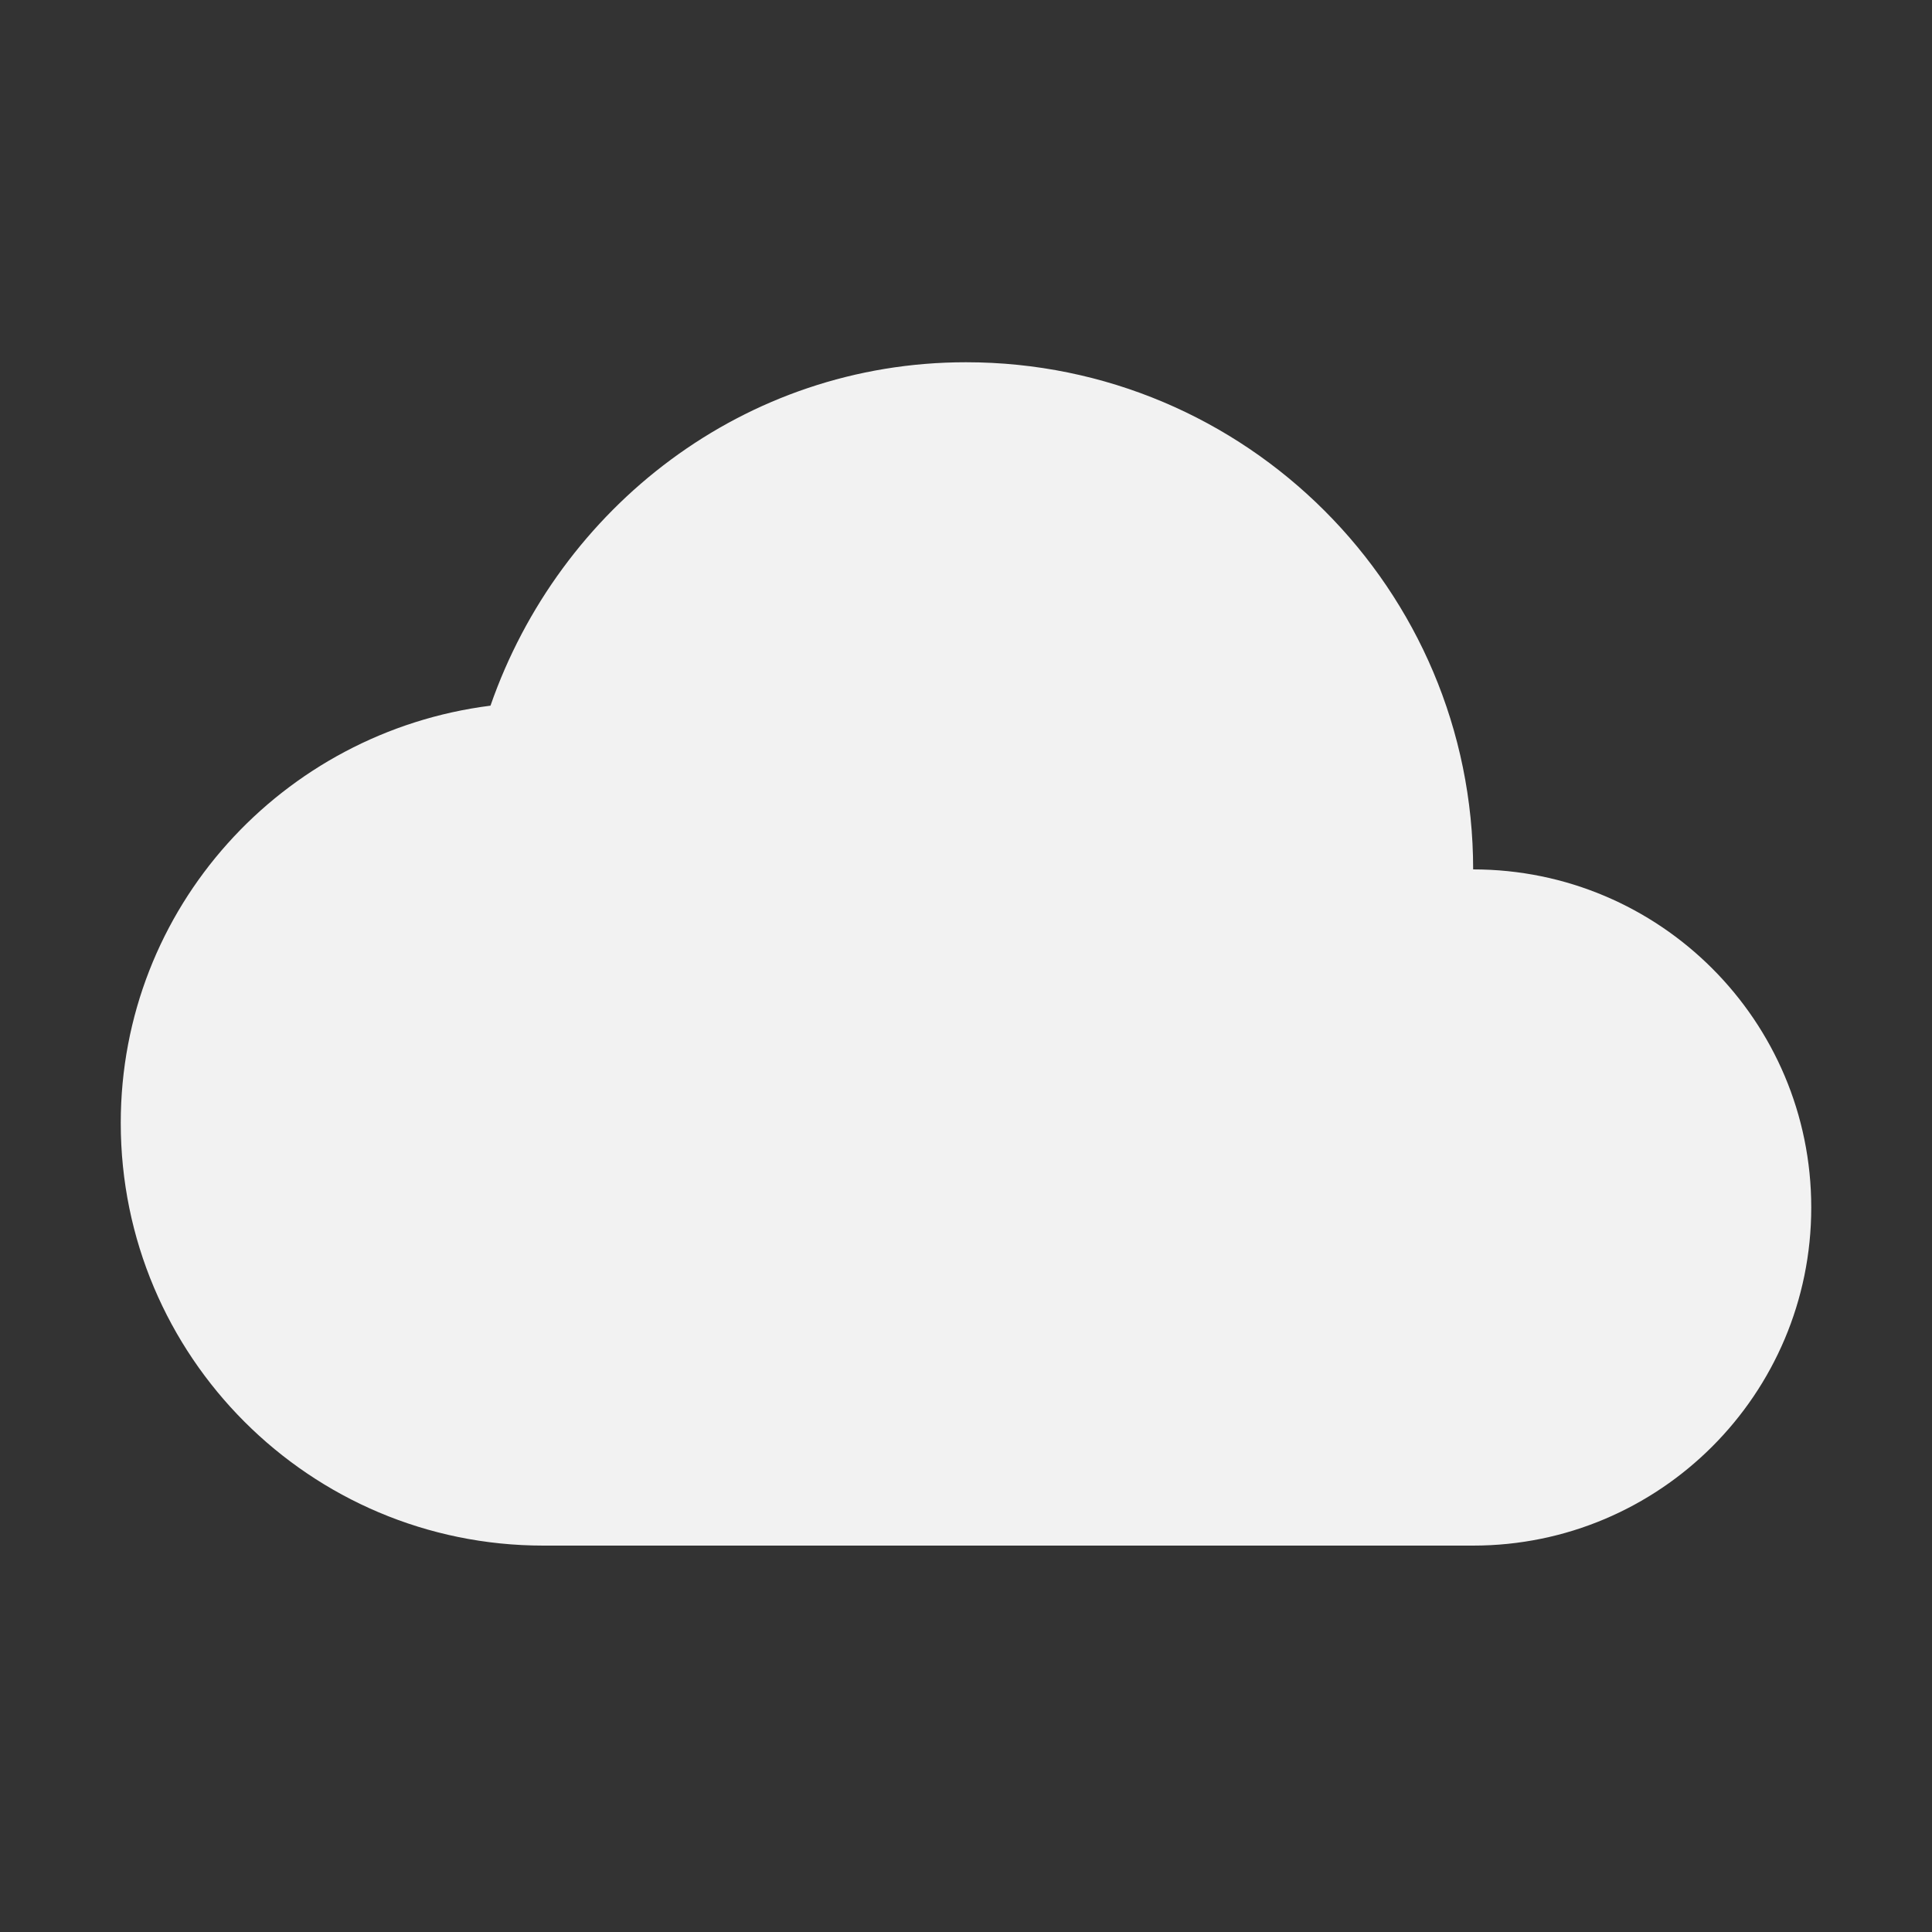 <svg width="16" height="16" version="1.1" xmlns="http://www.w3.org/2000/svg">
 <rect width="100%" height="100%" fill="#333333" stroke="none"/>
 <defs>
  <style id="current-color-scheme" type="text/css">
   .ColorScheme-Text { color:#f2f2f2; } .ColorScheme-Highlight { color:#5294e2; }
  </style>
 </defs>
 <path d="m8 3c-1.836 0-3.367 1.202-3.938 2.844-1.723 0.218-3.062 1.674-3.062 3.456 0 1.933 1.567 3.5 3.5 3.5h7.7c1.546 0 2.8-1.254 2.8-2.8 0-1.546-1.254-2.8-2.8-2.8 0-2.32-1.881-4.2-4.2-4.2z" style="fill:currentColor" class="ColorScheme-Text"/>
</svg>
